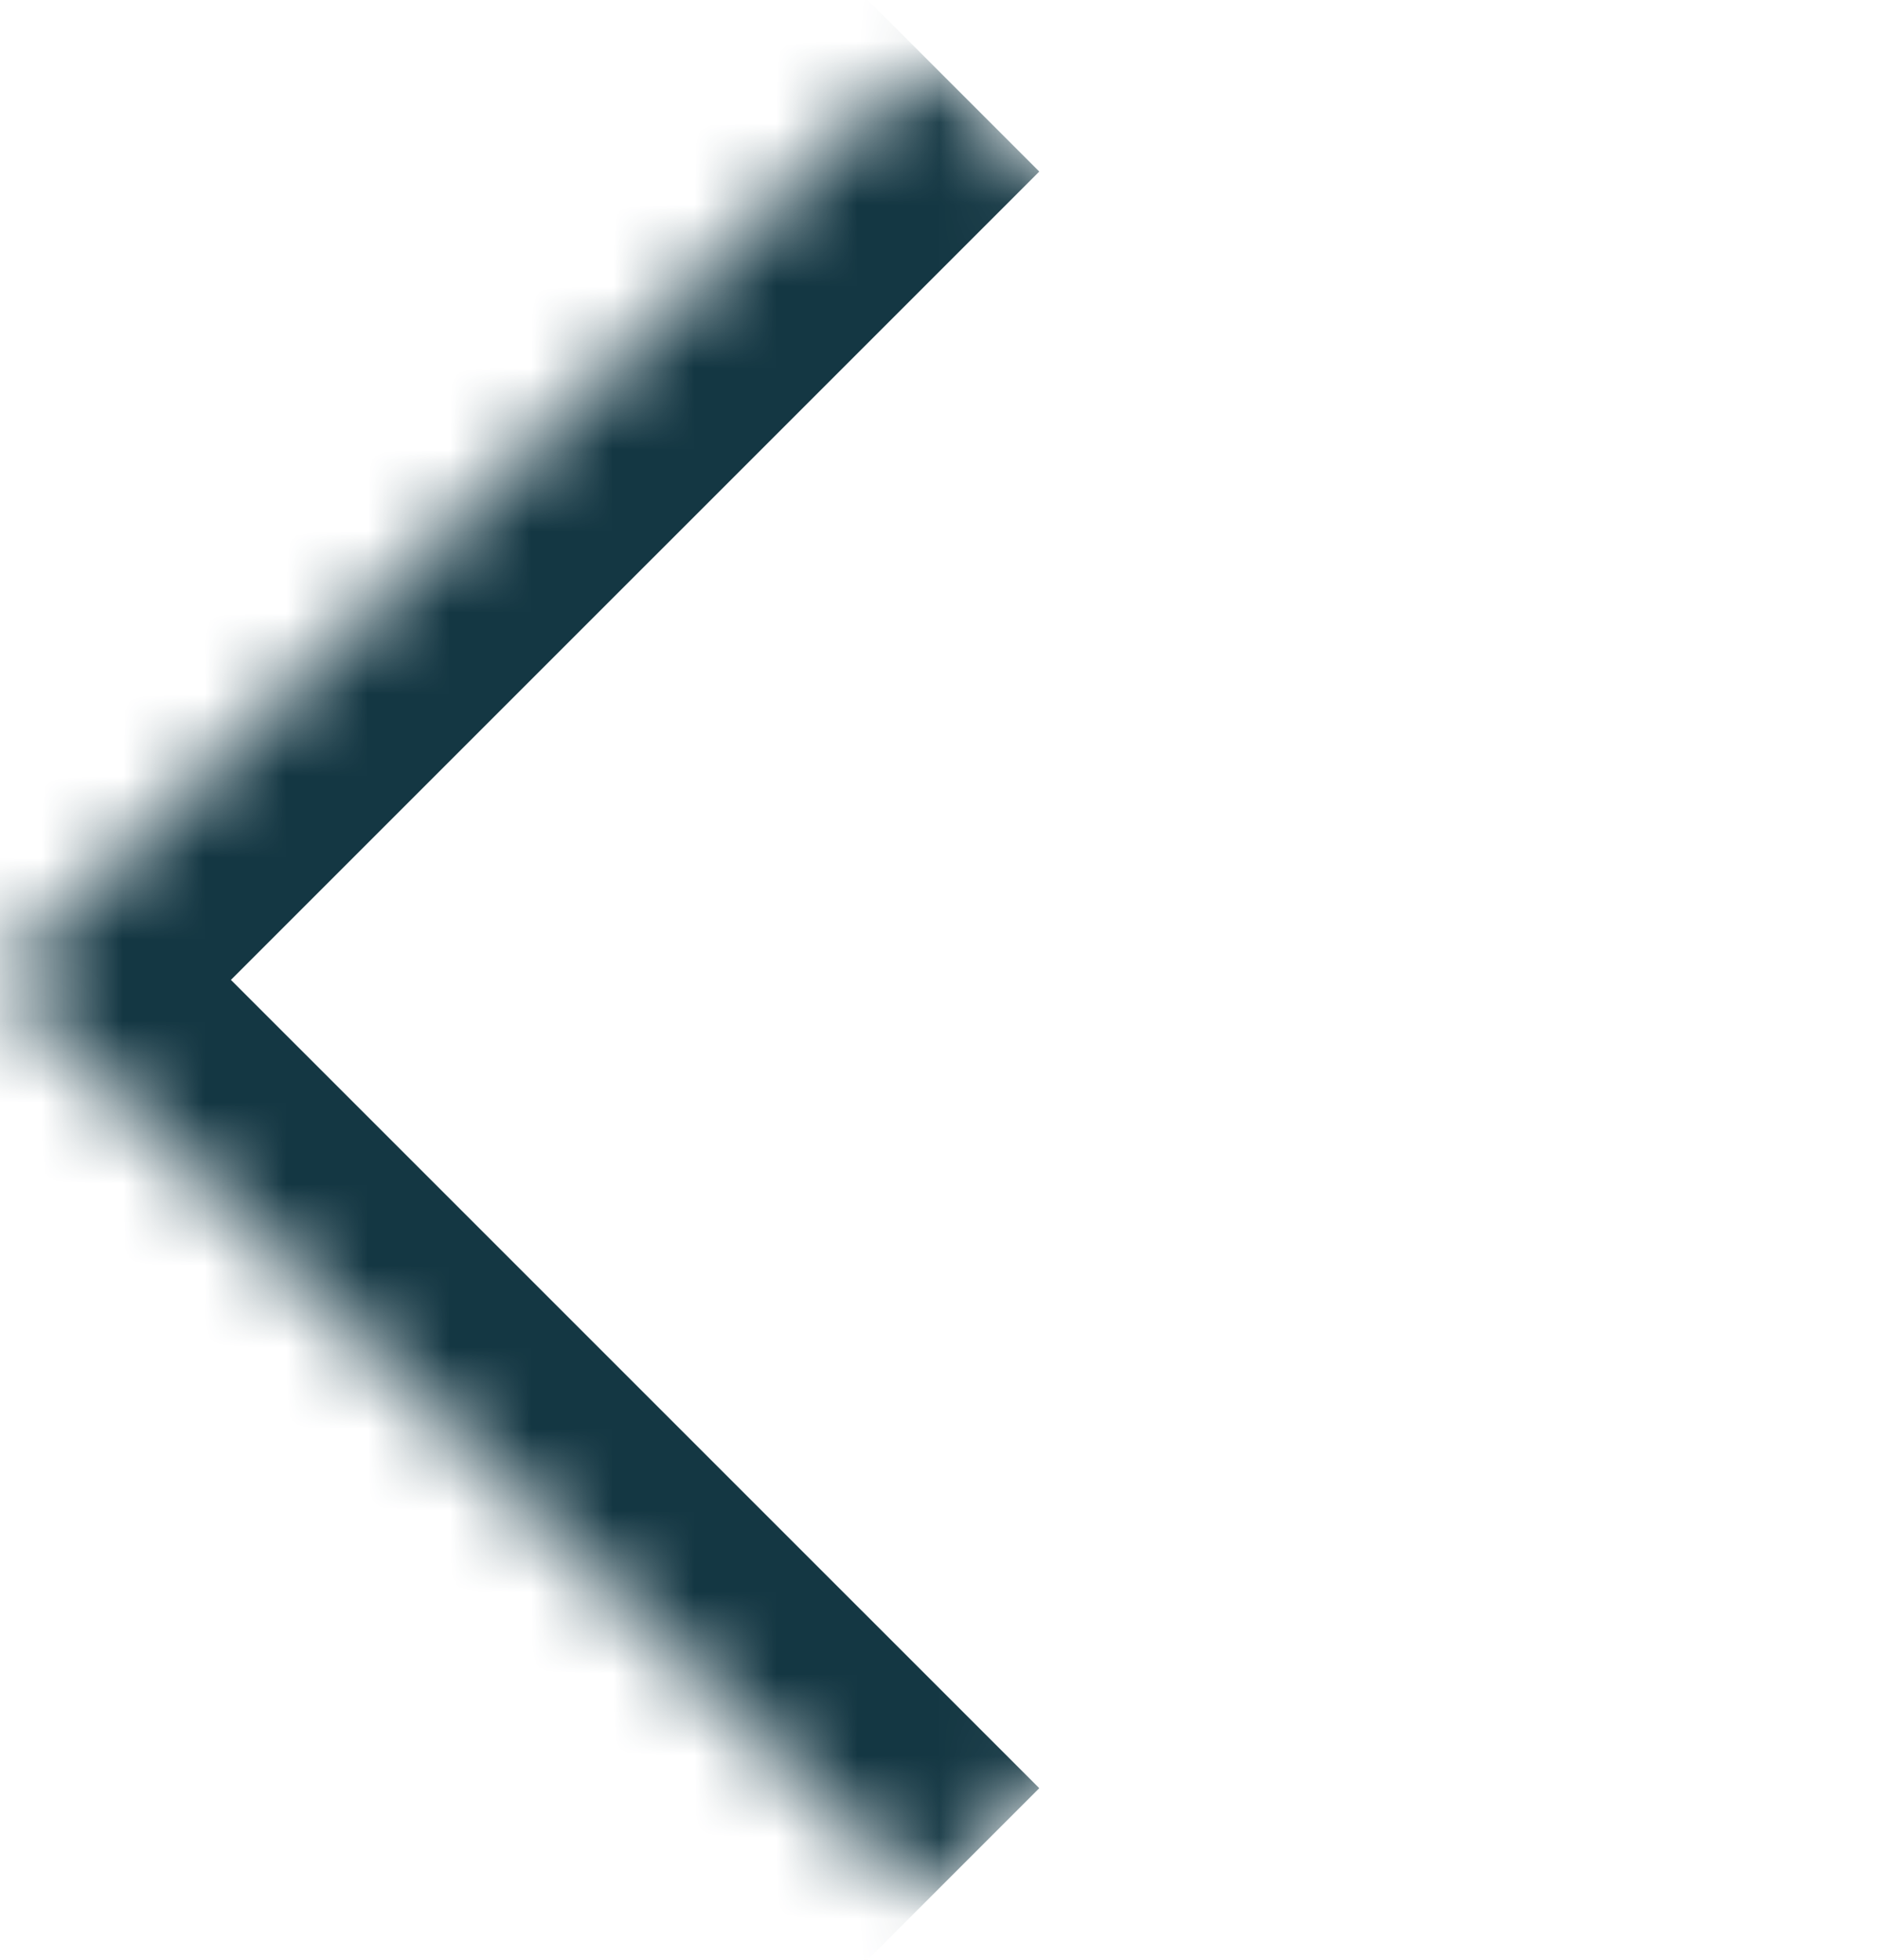 <svg width="23" height="24" viewBox="0 0 23 24" fill="none" xmlns="http://www.w3.org/2000/svg">
<mask id="path-1-inside-1_861_581" fill="white">
<path d="M0 12L11.314 0.686L22.627 12L11.314 23.314L0 12Z"/>
</mask>
<path d="M0 12L-1.414 10.586L-2.828 12L-1.414 13.414L0 12ZM1.414 13.414L12.728 2.101L9.899 -0.728L-1.414 10.586L1.414 13.414ZM12.728 21.899L1.414 10.586L-1.414 13.414L9.899 24.728L12.728 21.899Z" fill="#143743" mask="url(#path-1-inside-1_861_581)"/>
</svg>
